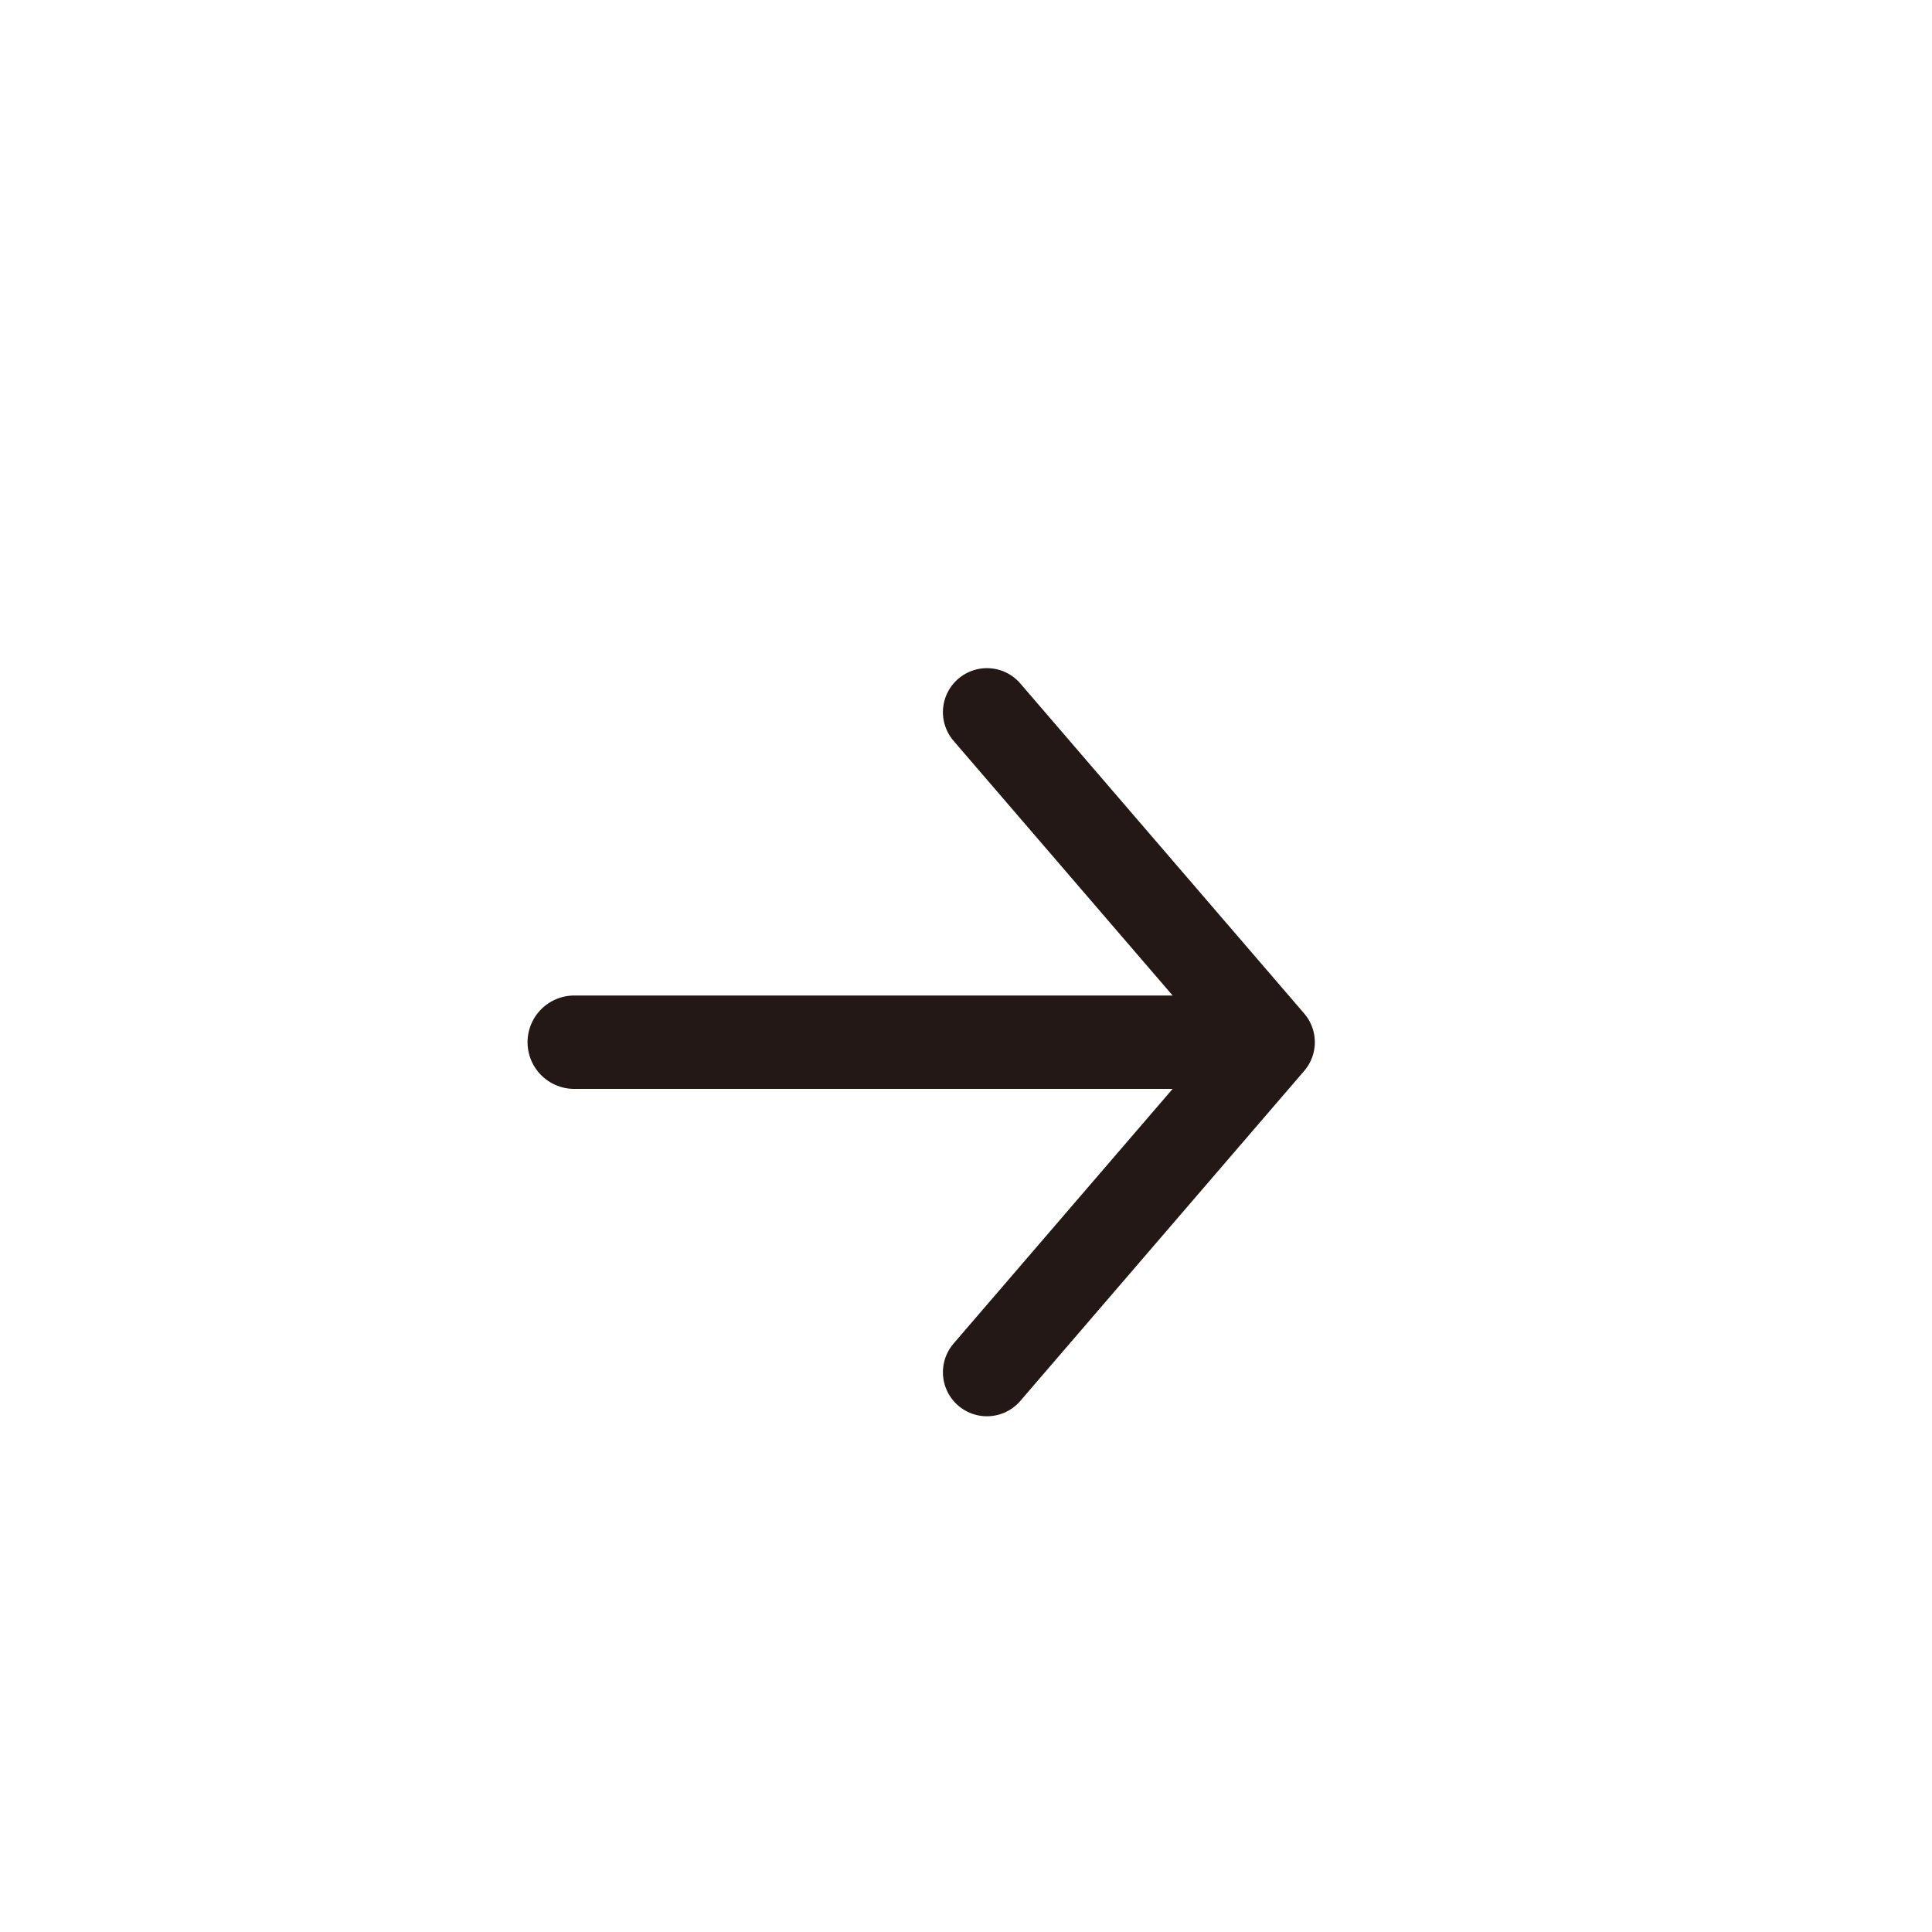 <?xml version="1.0" encoding="UTF-8"?><svg id="b" xmlns="http://www.w3.org/2000/svg" viewBox="0 0 36 36"><g id="c"><polyline points="18.39 25.57 23.68 19.42 18.39 13.27" fill="none" stroke="#231815" stroke-linecap="round" stroke-linejoin="round" stroke-width="1.64"/><line x1="22.47" y1="19.42" x2="10.7" y2="19.42" fill="none" stroke="#231815" stroke-linecap="round" stroke-linejoin="round" stroke-width="1.74"/><rect width="36" height="36" fill="none" stroke-width="0"/></g></svg>